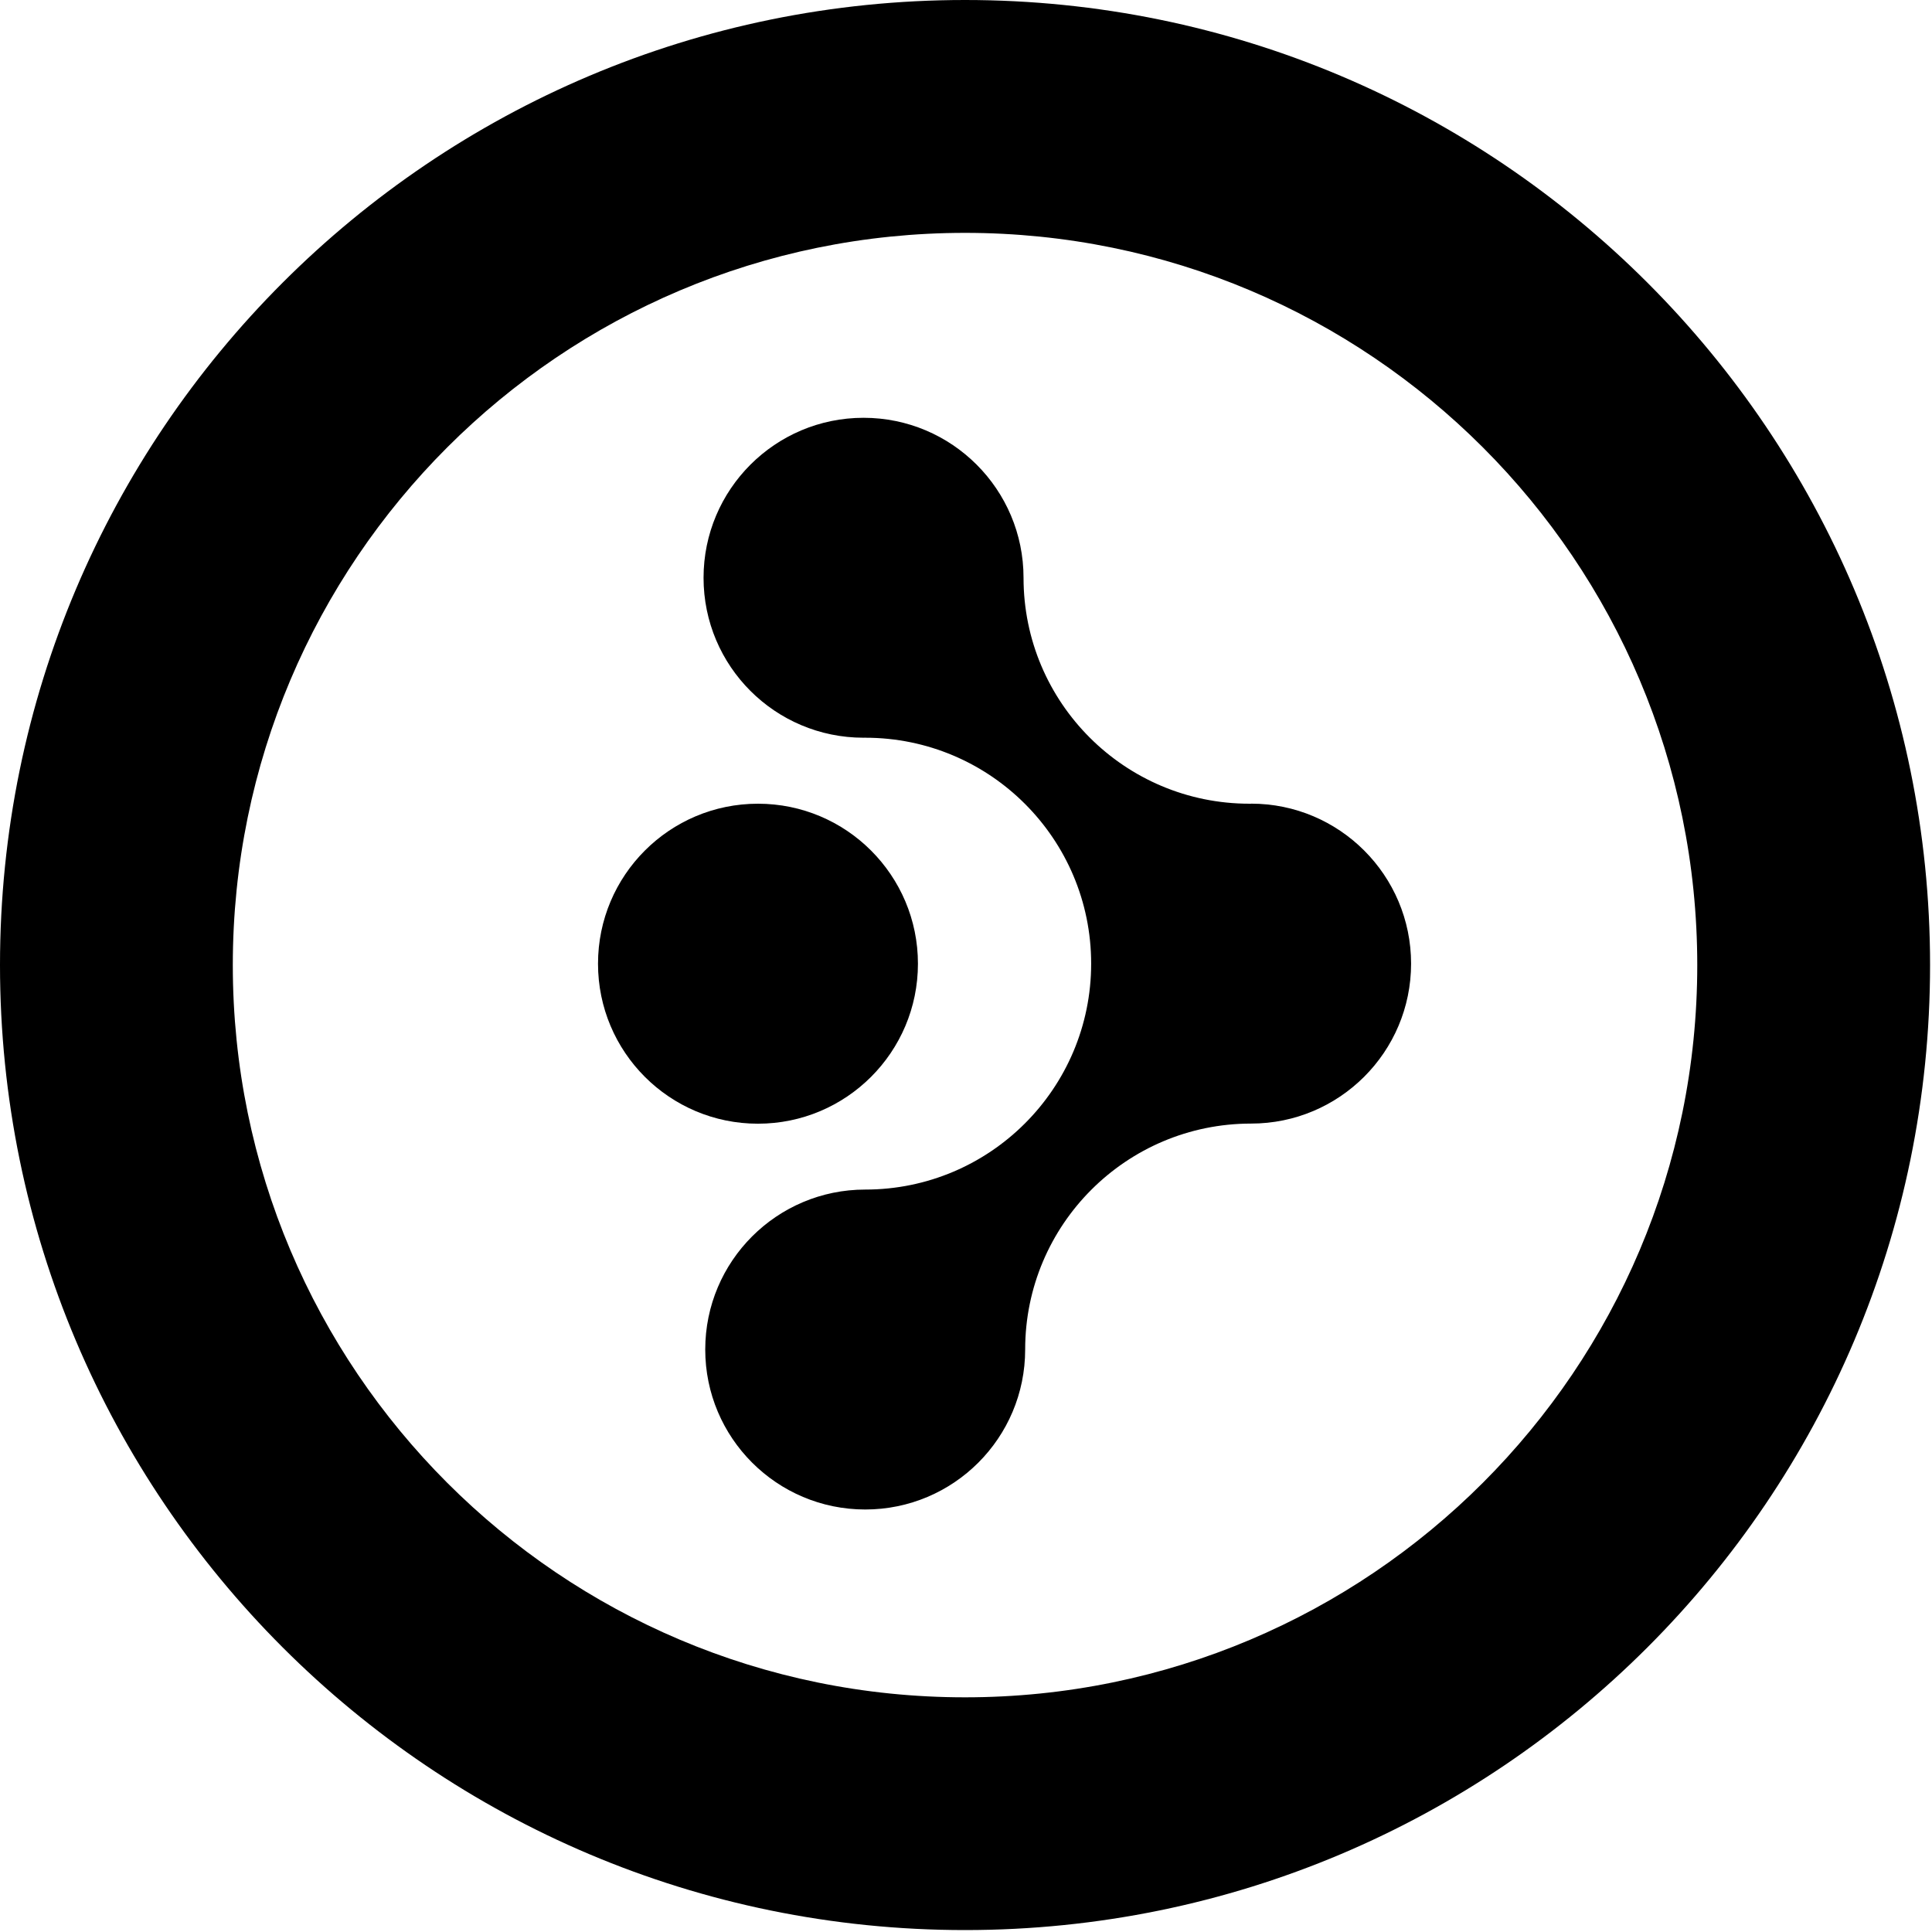 <!-- Generated by IcoMoon.io -->
<svg version="1.1" xmlns="http://www.w3.org/2000/svg" width="32" height="32" viewBox="0 0 32 32">
<title>amp</title>
<path d="M15.204 15.962c0-1.463-1.186-2.65-2.65-2.65s-2.649 1.187-2.649 2.65c0 1.464 1.186 2.65 2.649 2.65s2.65-1.186 2.65-2.65z"></path>
<path d="M20.722 13.312c-0.010 0-0.019 0.001-0.029 0.002l0.002-0.002c-2.067 0-3.742-1.675-3.742-3.742 0-1.463-1.187-2.65-2.65-2.65s-2.65 1.187-2.65 2.65c0 1.464 1.187 2.649 2.65 2.649 0.009 0 0.019-0.001 0.029-0.001l-0.001 0.001c2.067 0 3.742 1.676 3.742 3.742s-1.676 3.742-3.742 3.742c-1.463 0-2.65 1.186-2.65 2.649s1.187 2.65 2.65 2.65 2.649-1.186 2.649-2.65c0-2.067 1.676-3.742 3.742-3.742 1.463 0 2.65-1.187 2.65-2.649s-1.187-2.65-2.65-2.65z"></path>
<path d="M15.984 0c-8.828 0-15.984 7.157-15.984 15.984s7.157 15.984 15.984 15.984 15.984-7.156 15.984-15.984c0-8.827-7.156-15.984-15.984-15.984zM15.984 28.113c-6.698 0-12.128-5.43-12.128-12.128s5.43-12.128 12.128-12.128c6.699 0 12.128 5.43 12.128 12.128s-5.43 12.128-12.128 12.128z"></path>
</svg>
